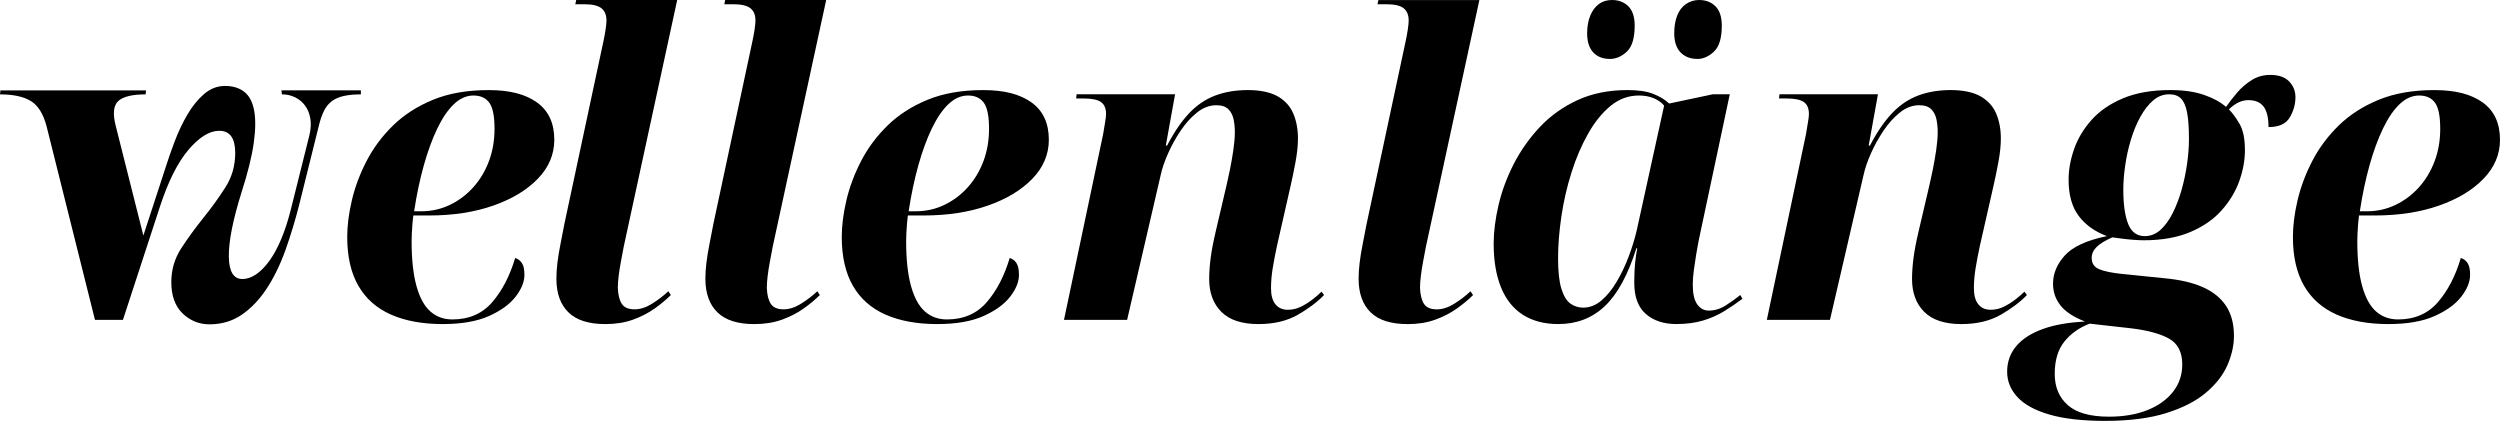 <?xml version="1.0" encoding="UTF-8"?>
<svg id="Layer_1" data-name="Layer 1" xmlns="http://www.w3.org/2000/svg" viewBox="0 0 1413.7 238">
  <path d="M204.06,51.11v2.26c-3.68,0-6.86.29-9.54.88-2.68.59-4.94,1.55-6.78,2.89-1.84,1.34-3.35,3.18-4.52,5.52-1.17,2.35-2.18,5.27-3.01,8.79l-10.79,43.42c-2.35,9.37-5.02,18.24-8.03,26.61-3.01,8.37-6.57,15.65-10.67,21.84-4.1,6.19-8.79,11.09-14.06,14.68-5.27,3.6-11.34,5.4-18.2,5.4-5.86,0-10.92-2.05-15.19-6.15s-6.4-10-6.4-17.7c0-7.03,1.88-13.43,5.65-19.2,3.76-5.77,7.91-11.46,12.42-17.07,4.52-5.6,8.66-11.33,12.42-17.19,3.77-5.86,5.65-12.38,5.65-19.58,0-8.37-3.01-12.55-9.04-12.55-5.52,0-11.34,3.6-17.44,10.79-6.11,7.2-11.51,17.99-16.19,32.38l-20.83,63.75h-15.81l-27.36-109.44c-1.84-7.03-4.81-11.8-8.91-14.31C13.34,54.63,7.53,53.37,0,53.37l.25-2.26h82.33l-.25,2.26c-7.53,0-12.68,1.25-15.44,3.76-2.76,2.51-3.22,7.28-1.38,14.31l15.56,61.75,12.3-37.65c1.51-4.85,3.3-10.04,5.4-15.56,2.09-5.52,4.52-10.62,7.28-15.31,2.76-4.68,5.9-8.53,9.41-11.55,3.51-3.01,7.44-4.52,11.8-4.52s7.95,1.09,10.79,3.26c2.84,2.18,4.73,5.69,5.65,10.54.92,4.86.83,11.09-.25,18.7-1.09,7.62-3.39,16.86-6.9,27.74-4.86,15.56-7.24,27.61-7.15,36.14.08,8.53,2.63,12.8,7.66,12.8s10.25-3.39,15.19-10.17c4.93-6.78,8.99-16.44,12.17-28.99l10.54-42.17c.84-3.51,1-6.69.5-9.54-.5-2.84-1.51-5.27-3.01-7.28s-3.39-3.55-5.65-4.64c-2.26-1.09-4.73-1.63-7.4-1.63l-.25-2.26h44.93Z"/>
  <path d="M250.38,183.26c-11.42,0-21.18-1.79-29.27-5.35-8.09-3.57-14.24-9-18.45-16.3-4.21-7.3-6.31-16.5-6.31-27.61,0-6.34.87-13.25,2.62-20.71,1.74-7.46,4.52-14.88,8.33-22.25,3.81-7.38,8.81-14.08,14.99-20.11,6.19-6.03,13.72-10.87,22.61-14.52,8.88-3.65,19.36-5.47,31.42-5.47s20.86,2.34,27.37,7.02c6.5,4.68,9.76,11.7,9.76,21.06,0,8.25-3.09,15.59-9.28,22.01-6.19,6.43-14.6,11.51-25.23,15.23-10.63,3.73-22.77,5.59-36.41,5.59h-8.81c-.16,1.11-.32,2.62-.48,4.52-.16,1.9-.28,3.77-.36,5.59-.08,1.83-.12,3.29-.12,4.4,0,10.32.91,18.76,2.74,25.35,1.82,6.59,4.44,11.39,7.85,14.4,3.41,3.02,7.58,4.52,12.5,4.52,9.36,0,16.86-3.25,22.49-9.76,5.63-6.5,9.96-14.83,12.97-24.99,1.58.48,2.86,1.43,3.81,2.86s1.43,3.65,1.43,6.66c0,3.97-1.67,8.09-5,12.38s-8.37,7.94-15.11,10.95c-6.75,3.01-15.43,4.52-26.06,4.52ZM238.24,119.47c5.71,0,11.07-1.19,16.07-3.57s9.4-5.67,13.21-9.88c3.81-4.2,6.78-9.12,8.92-14.76,2.14-5.63,3.21-11.78,3.21-18.44,0-7.14-.99-12.06-2.97-14.76-1.99-2.7-4.96-4.05-8.93-4.05s-7.66,1.63-11.07,4.88c-3.41,3.25-6.54,7.85-9.4,13.8-2.86,5.95-5.4,12.89-7.62,20.82-2.22,7.94-4.05,16.58-5.47,25.94h4.05Z"/>
  <path d="M342.24,183.26c-9.36,0-16.3-2.22-20.83-6.66-4.52-4.44-6.78-10.79-6.78-19.04,0-2.86.2-5.87.59-9.04.39-3.17.95-6.58,1.67-10.23.71-3.65,1.47-7.53,2.26-11.66l22.13-103.53c.48-2.22.87-4.4,1.19-6.54.32-2.14.48-3.77.48-4.88,0-3.17-.95-5.51-2.86-7.02-1.9-1.51-5.16-2.26-9.76-2.26h-5L325.82,0h57.12l-30.23,139.47c-.48,2.54-.99,5.28-1.55,8.21-.56,2.94-.99,5.71-1.31,8.33-.32,2.62-.48,4.88-.48,6.78.16,3.97.91,6.98,2.26,9.04,1.35,2.06,3.77,3.09,7.26,3.09,3.17,0,6.46-1.07,9.88-3.21,3.41-2.14,6.46-4.48,9.16-7.02l1.43,2.14c-2.54,2.54-5.59,5.08-9.16,7.62-3.57,2.54-7.66,4.64-12.26,6.31-4.6,1.67-9.84,2.5-15.71,2.5Z"/>
  <path d="M426.49,183.26c-9.36,0-16.3-2.22-20.83-6.66-4.52-4.44-6.78-10.79-6.78-19.04,0-2.86.2-5.87.59-9.04.39-3.17.95-6.58,1.67-10.23.71-3.65,1.46-7.53,2.26-11.66l22.13-103.53c.48-2.22.87-4.4,1.19-6.54.32-2.14.48-3.77.48-4.88,0-3.17-.95-5.51-2.86-7.02-1.9-1.51-5.16-2.26-9.76-2.26h-5L410.07,0h57.12l-30.23,139.47c-.48,2.54-.99,5.28-1.55,8.21-.56,2.94-.99,5.71-1.31,8.33-.32,2.62-.48,4.88-.48,6.78.16,3.97.91,6.98,2.26,9.04,1.35,2.06,3.77,3.09,7.26,3.09,3.17,0,6.46-1.07,9.88-3.21,3.41-2.14,6.46-4.48,9.16-7.02l1.43,2.14c-2.54,2.54-5.59,5.08-9.16,7.62-3.57,2.54-7.66,4.64-12.26,6.31-4.6,1.67-9.84,2.5-15.71,2.5Z"/>
  <path d="M530.02,183.26c-11.42,0-21.18-1.79-29.27-5.35-8.09-3.57-14.24-9-18.44-16.3-4.21-7.3-6.31-16.5-6.31-27.61,0-6.34.87-13.25,2.62-20.71,1.74-7.46,4.52-14.88,8.33-22.25,3.81-7.38,8.81-14.08,14.99-20.11,6.19-6.03,13.72-10.87,22.61-14.52,8.88-3.65,19.36-5.47,31.42-5.47s20.86,2.34,27.37,7.02c6.5,4.68,9.76,11.7,9.76,21.06,0,8.25-3.09,15.59-9.28,22.01-6.19,6.43-14.6,11.51-25.23,15.23-10.63,3.73-22.77,5.59-36.41,5.59h-8.81c-.16,1.11-.32,2.62-.48,4.52-.16,1.9-.28,3.77-.36,5.59-.08,1.83-.12,3.29-.12,4.4,0,10.32.91,18.76,2.74,25.35,1.82,6.59,4.44,11.39,7.85,14.4,3.41,3.02,7.58,4.52,12.5,4.52,9.36,0,16.86-3.25,22.49-9.76,5.63-6.5,9.96-14.83,12.97-24.99,1.58.48,2.86,1.43,3.81,2.86s1.43,3.65,1.43,6.66c0,3.97-1.67,8.09-5,12.38s-8.37,7.94-15.11,10.95c-6.75,3.01-15.43,4.52-26.06,4.52ZM517.88,119.47c5.71,0,11.07-1.19,16.06-3.57s9.4-5.67,13.21-9.88c3.81-4.2,6.78-9.12,8.92-14.76,2.14-5.63,3.21-11.78,3.21-18.44,0-7.14-.99-12.06-2.97-14.76-1.99-2.7-4.96-4.05-8.92-4.05s-7.66,1.63-11.07,4.88c-3.41,3.25-6.54,7.85-9.4,13.8-2.86,5.95-5.4,12.89-7.62,20.82-2.22,7.94-4.05,16.58-5.47,25.94h4.05Z"/>
  <path d="M711.61,183.26c-9.36,0-16.34-2.3-20.94-6.9-4.6-4.6-6.9-10.79-6.9-18.56,0-3.65.28-7.62.83-11.9.55-4.28,1.55-9.44,2.97-15.47l6.19-26.42c.48-2.06,1.07-4.84,1.79-8.33.71-3.49,1.35-7.14,1.9-10.95.55-3.81.83-7.14.83-10,0-2.54-.24-4.96-.71-7.26-.48-2.3-1.47-4.2-2.97-5.71-1.51-1.51-3.77-2.26-6.78-2.26-3.81,0-7.42,1.35-10.83,4.05-3.41,2.7-6.51,6.11-9.28,10.23-2.78,4.13-5.16,8.41-7.14,12.85-1.99,4.44-3.37,8.49-4.17,12.14l-19.04,82.11h-35.7l22.13-104.96c.32-2.06.67-4.2,1.07-6.43.39-2.22.59-3.89.59-5,0-3.17-.95-5.43-2.86-6.78-1.9-1.35-5.16-2.02-9.76-2.02h-4.28l.24-2.38h55.69l-5.24,29.04h.71c3.96-7.62,8.13-13.72,12.49-18.33,4.36-4.6,9.28-7.93,14.76-10,5.47-2.06,11.62-3.09,18.45-3.09s12.77,1.19,16.9,3.57c4.12,2.38,7.06,5.63,8.8,9.76,1.74,4.13,2.62,8.81,2.62,14.04,0,3.97-.48,8.49-1.43,13.57-.95,5.08-1.9,9.68-2.86,13.8l-7.62,33.56c-.95,4.44-1.75,8.61-2.38,12.5-.63,3.89-.95,7.66-.95,11.31,0,3.97.83,6.98,2.5,9.04,1.67,2.06,4,3.09,7.02,3.09,2.54,0,4.96-.55,7.26-1.67,2.3-1.11,4.48-2.46,6.54-4.05,2.06-1.58,3.81-3.09,5.24-4.52l1.43,1.9c-3.81,3.97-8.77,7.7-14.88,11.19-6.11,3.49-13.53,5.24-22.25,5.24Z"/>
  <path d="M795.86,183.26c-9.36,0-16.3-2.22-20.82-6.66-4.52-4.44-6.78-10.79-6.78-19.04,0-2.86.2-5.87.59-9.04.39-3.17.95-6.58,1.67-10.23.71-3.65,1.46-7.53,2.26-11.66l22.13-103.53c.48-2.22.87-4.4,1.19-6.54.32-2.14.48-3.77.48-4.88,0-3.17-.95-5.51-2.86-7.02-1.9-1.51-5.16-2.26-9.76-2.26h-5l.48-2.38h57.12l-30.23,139.47c-.48,2.54-.99,5.28-1.55,8.21-.56,2.94-.99,5.71-1.31,8.33-.32,2.62-.48,4.88-.48,6.78.16,3.97.91,6.98,2.26,9.04,1.35,2.06,3.77,3.09,7.26,3.09,3.17,0,6.46-1.07,9.88-3.21,3.41-2.14,6.46-4.48,9.16-7.02l1.43,2.14c-2.54,2.54-5.59,5.08-9.16,7.62-3.57,2.54-7.66,4.64-12.26,6.31-4.6,1.67-9.84,2.5-15.71,2.5Z"/>
  <path d="M881.3,183.26c-7.94,0-14.64-1.75-20.11-5.24-5.47-3.49-9.6-8.65-12.38-15.47-2.78-6.82-4.17-15.07-4.17-24.75,0-6.66.91-13.92,2.74-21.78,1.82-7.85,4.68-15.59,8.57-23.21,3.89-7.62,8.81-14.6,14.76-20.94,5.95-6.34,13.05-11.42,21.3-15.23,8.25-3.81,17.69-5.71,28.32-5.71,6.03,0,10.87.71,14.52,2.14,3.65,1.43,6.66,3.25,9.04,5.47l24.75-5.24h9.52l-17.61,82.82c-.48,2.38-.95,5.04-1.43,7.97-.48,2.94-.92,5.87-1.31,8.81-.4,2.94-.59,5.67-.59,8.21,0,4.92.83,8.57,2.5,10.95s3.85,3.57,6.54,3.57c3.33,0,6.5-.95,9.52-2.86,3.01-1.9,5.79-3.89,8.33-5.95l1.19,2.14c-3.18,2.38-6.54,4.68-10.12,6.9-3.57,2.22-7.58,4.01-12.02,5.36-4.44,1.35-9.52,2.02-15.23,2.02-7.14,0-12.89-1.9-17.25-5.71-4.37-3.81-6.54-9.68-6.54-17.61,0-4.44.16-8.17.48-11.19.32-3.01.71-5.79,1.19-8.33h-.48c-4.76,15.08-10.71,25.98-17.85,32.72-7.14,6.75-15.87,10.12-26.18,10.12ZM895.1,173.98c3.81,0,7.3-1.35,10.47-4.05,3.17-2.7,6.07-6.27,8.69-10.71,2.62-4.44,4.88-9.2,6.78-14.28,1.9-5.08,3.41-10,4.52-14.76l15.47-70.45c-1.43-1.74-3.37-3.13-5.83-4.17-2.46-1.03-5.28-1.55-8.45-1.55-5.87,0-11.19,1.95-15.95,5.83-4.76,3.89-9.01,9.13-12.73,15.71-3.73,6.59-6.87,13.89-9.4,21.9-2.54,8.01-4.44,16.27-5.71,24.75-1.27,8.49-1.9,16.46-1.9,23.92s.63,13.21,1.9,17.25c1.27,4.05,2.97,6.82,5.12,8.33,2.14,1.51,4.48,2.26,7.02,2.26ZM910.34,33.32c-3.97,0-7.1-1.23-9.4-3.69-2.3-2.46-3.45-6.07-3.45-10.83,0-3.81.6-7.14,1.79-10,1.19-2.86,2.82-5.04,4.88-6.54C906.21.75,908.67,0,911.53,0c3.81,0,6.9,1.19,9.28,3.57s3.57,6.03,3.57,10.95c0,6.98-1.47,11.86-4.4,14.64-2.94,2.78-6.15,4.17-9.64,4.17ZM959.84,33.32c-3.97,0-7.14-1.23-9.52-3.69-2.38-2.46-3.57-6.07-3.57-10.83,0-3.81.55-7.14,1.67-10,1.11-2.86,2.77-5.04,5-6.54C955.63.75,958.09,0,960.79,0c3.81,0,6.9,1.19,9.28,3.57,2.38,2.38,3.57,6.03,3.57,10.95,0,6.98-1.47,11.86-4.4,14.64-2.94,2.78-6.07,4.17-9.4,4.17Z"/>
  <path d="M1109.06,183.26c-9.36,0-16.34-2.3-20.94-6.9-4.6-4.6-6.9-10.79-6.9-18.56,0-3.65.28-7.62.83-11.9.55-4.28,1.55-9.44,2.97-15.47l6.19-26.42c.48-2.06,1.07-4.84,1.79-8.33.71-3.49,1.35-7.14,1.9-10.95.55-3.81.83-7.14.83-10,0-2.54-.24-4.96-.71-7.26-.48-2.3-1.47-4.2-2.97-5.71-1.51-1.51-3.77-2.26-6.78-2.26-3.81,0-7.42,1.35-10.83,4.05-3.41,2.7-6.51,6.11-9.28,10.23-2.78,4.13-5.16,8.41-7.14,12.85-1.99,4.44-3.37,8.49-4.17,12.14l-19.04,82.11h-35.7l22.13-104.96c.32-2.06.67-4.2,1.07-6.43.39-2.22.6-3.89.6-5,0-3.17-.95-5.43-2.86-6.78-1.9-1.35-5.16-2.02-9.76-2.02h-4.28l.24-2.38h55.69l-5.24,29.04h.71c3.96-7.62,8.13-13.72,12.5-18.33,4.36-4.6,9.28-7.93,14.76-10,5.47-2.06,11.62-3.09,18.44-3.09s12.77,1.19,16.9,3.57c4.12,2.38,7.06,5.63,8.81,9.76,1.74,4.13,2.62,8.81,2.62,14.04,0,3.97-.48,8.49-1.43,13.57-.95,5.08-1.9,9.68-2.86,13.8l-7.62,33.56c-.95,4.44-1.75,8.61-2.38,12.5-.64,3.89-.95,7.66-.95,11.31,0,3.97.83,6.98,2.5,9.04,1.67,2.06,4,3.09,7.02,3.09,2.54,0,4.96-.55,7.26-1.67,2.3-1.11,4.48-2.46,6.54-4.05,2.06-1.58,3.81-3.09,5.24-4.52l1.43,1.9c-3.81,3.97-8.77,7.7-14.88,11.19-6.11,3.49-13.53,5.24-22.25,5.24Z"/>
  <path d="M1190.46,238c-12.85,0-23.37-1.19-31.54-3.57-8.17-2.38-14.2-5.67-18.09-9.88-3.89-4.21-5.83-9.01-5.83-14.4s1.71-10.35,5.12-14.4c3.41-4.05,8.37-7.26,14.88-9.64s14.52-3.81,24.04-4.28c-6.51-2.54-11.15-5.59-13.92-9.16-2.78-3.57-4.17-7.65-4.17-12.26,0-5.71,2.22-11.03,6.66-15.95,4.44-4.92,12.38-8.57,23.8-10.95-6.82-2.54-12.14-6.34-15.95-11.42-3.81-5.08-5.71-11.9-5.71-20.47,0-5.55,1.03-11.31,3.09-17.25,2.06-5.95,5.36-11.46,9.88-16.54,4.52-5.08,10.47-9.16,17.85-12.26,7.38-3.09,16.3-4.64,26.77-4.64,7.46,0,13.8.92,19.04,2.74,5.24,1.83,9.36,4.09,12.38,6.78,1.9-2.7,4.05-5.43,6.43-8.21,2.38-2.77,5.12-5.12,8.21-7.02,3.09-1.9,6.54-2.86,10.35-2.86,4.76,0,8.33,1.23,10.71,3.69,2.38,2.46,3.57,5.44,3.57,8.92,0,3.97-1.07,7.78-3.21,11.42-2.14,3.65-6.15,5.47-12.02,5.47,0-5.24-.92-9.08-2.74-11.54-1.83-2.46-4.72-3.69-8.69-3.69-1.9,0-3.77.44-5.59,1.31-1.83.87-3.61,2.18-5.36,3.93,1.9,1.9,3.89,4.6,5.95,8.09,2.06,3.49,3.09,8.49,3.09,14.99,0,5.71-1.07,11.54-3.21,17.49-2.14,5.95-5.47,11.46-10,16.54-4.52,5.08-10.43,9.16-17.73,12.26-7.3,3.09-16.11,4.64-26.42,4.64-1.27,0-3.06-.08-5.36-.24-2.3-.16-4.6-.39-6.9-.71-2.3-.32-4.09-.55-5.36-.71-3.97,1.75-6.9,3.53-8.81,5.36-1.9,1.83-2.86,3.93-2.86,6.31,0,3.02,1.39,5.12,4.17,6.31,2.77,1.19,7.18,2.1,13.21,2.74l23.56,2.38c8.72.79,15.98,2.46,21.78,5,5.79,2.54,10.19,6.07,13.21,10.59,3.01,4.52,4.52,10.19,4.52,17.02,0,5.39-1.23,10.91-3.69,16.54-2.46,5.63-6.51,10.83-12.14,15.59-5.63,4.76-13.13,8.61-22.49,11.54-9.36,2.93-20.87,4.4-34.51,4.4ZM1192.6,235.62c8.25,0,15.47-1.23,21.66-3.69,6.19-2.46,11.03-5.91,14.52-10.35,3.49-4.44,5.24-9.6,5.24-15.47,0-6.98-2.5-11.86-7.5-14.64-5-2.78-12.18-4.72-21.54-5.83l-23.32-2.62c-5.87,2.22-10.63,5.59-14.28,10.12-3.65,4.52-5.47,10.59-5.47,18.21s2.46,13.37,7.38,17.73c4.92,4.36,12.69,6.54,23.32,6.54ZM1212.83,133.52c3.33,0,6.31-1.19,8.92-3.57,2.62-2.38,4.92-5.55,6.9-9.52,1.98-3.96,3.65-8.33,5-13.09,1.35-4.76,2.38-9.64,3.09-14.64.71-5,1.07-9.72,1.07-14.16,0-6.34-.36-11.34-1.07-14.99-.71-3.65-1.87-6.27-3.45-7.85-1.59-1.58-3.81-2.38-6.66-2.38-3.33,0-6.35,1.15-9.04,3.45-2.7,2.3-5.12,5.4-7.26,9.28-2.14,3.89-3.93,8.21-5.36,12.97-1.43,4.76-2.5,9.6-3.21,14.52-.71,4.92-1.07,9.52-1.07,13.8,0,8.25.91,14.68,2.74,19.28,1.82,4.6,4.96,6.9,9.4,6.9Z"/>
  <path d="M1350.63,183.26c-11.42,0-21.18-1.79-29.27-5.35-8.09-3.57-14.24-9-18.45-16.3-4.21-7.3-6.31-16.5-6.31-27.61,0-6.34.87-13.25,2.62-20.71,1.74-7.46,4.52-14.88,8.33-22.25,3.81-7.38,8.81-14.08,14.99-20.11,6.19-6.03,13.72-10.87,22.61-14.52,8.88-3.65,19.36-5.47,31.42-5.47s20.86,2.34,27.37,7.02c6.5,4.68,9.76,11.7,9.76,21.06,0,8.25-3.09,15.59-9.28,22.01-6.19,6.43-14.6,11.51-25.23,15.23-10.63,3.73-22.77,5.59-36.41,5.59h-8.81c-.16,1.11-.32,2.62-.48,4.52-.16,1.9-.28,3.77-.36,5.59-.08,1.83-.12,3.29-.12,4.4,0,10.32.91,18.76,2.74,25.35,1.82,6.59,4.44,11.39,7.85,14.4,3.41,3.02,7.58,4.52,12.49,4.52,9.36,0,16.86-3.25,22.49-9.76,5.63-6.5,9.96-14.83,12.97-24.99,1.58.48,2.86,1.43,3.81,2.86s1.43,3.65,1.43,6.66c0,3.97-1.67,8.09-5,12.38s-8.37,7.94-15.11,10.95c-6.75,3.01-15.43,4.52-26.06,4.52ZM1338.49,119.47c5.71,0,11.07-1.19,16.06-3.57s9.4-5.67,13.21-9.88c3.81-4.2,6.78-9.12,8.93-14.76,2.14-5.63,3.21-11.78,3.21-18.44,0-7.14-.99-12.06-2.98-14.76-1.99-2.7-4.96-4.05-8.92-4.05s-7.66,1.63-11.07,4.88c-3.41,3.25-6.54,7.85-9.4,13.8-2.86,5.95-5.4,12.89-7.62,20.82-2.22,7.94-4.05,16.58-5.47,25.94h4.05Z"/>
</svg>